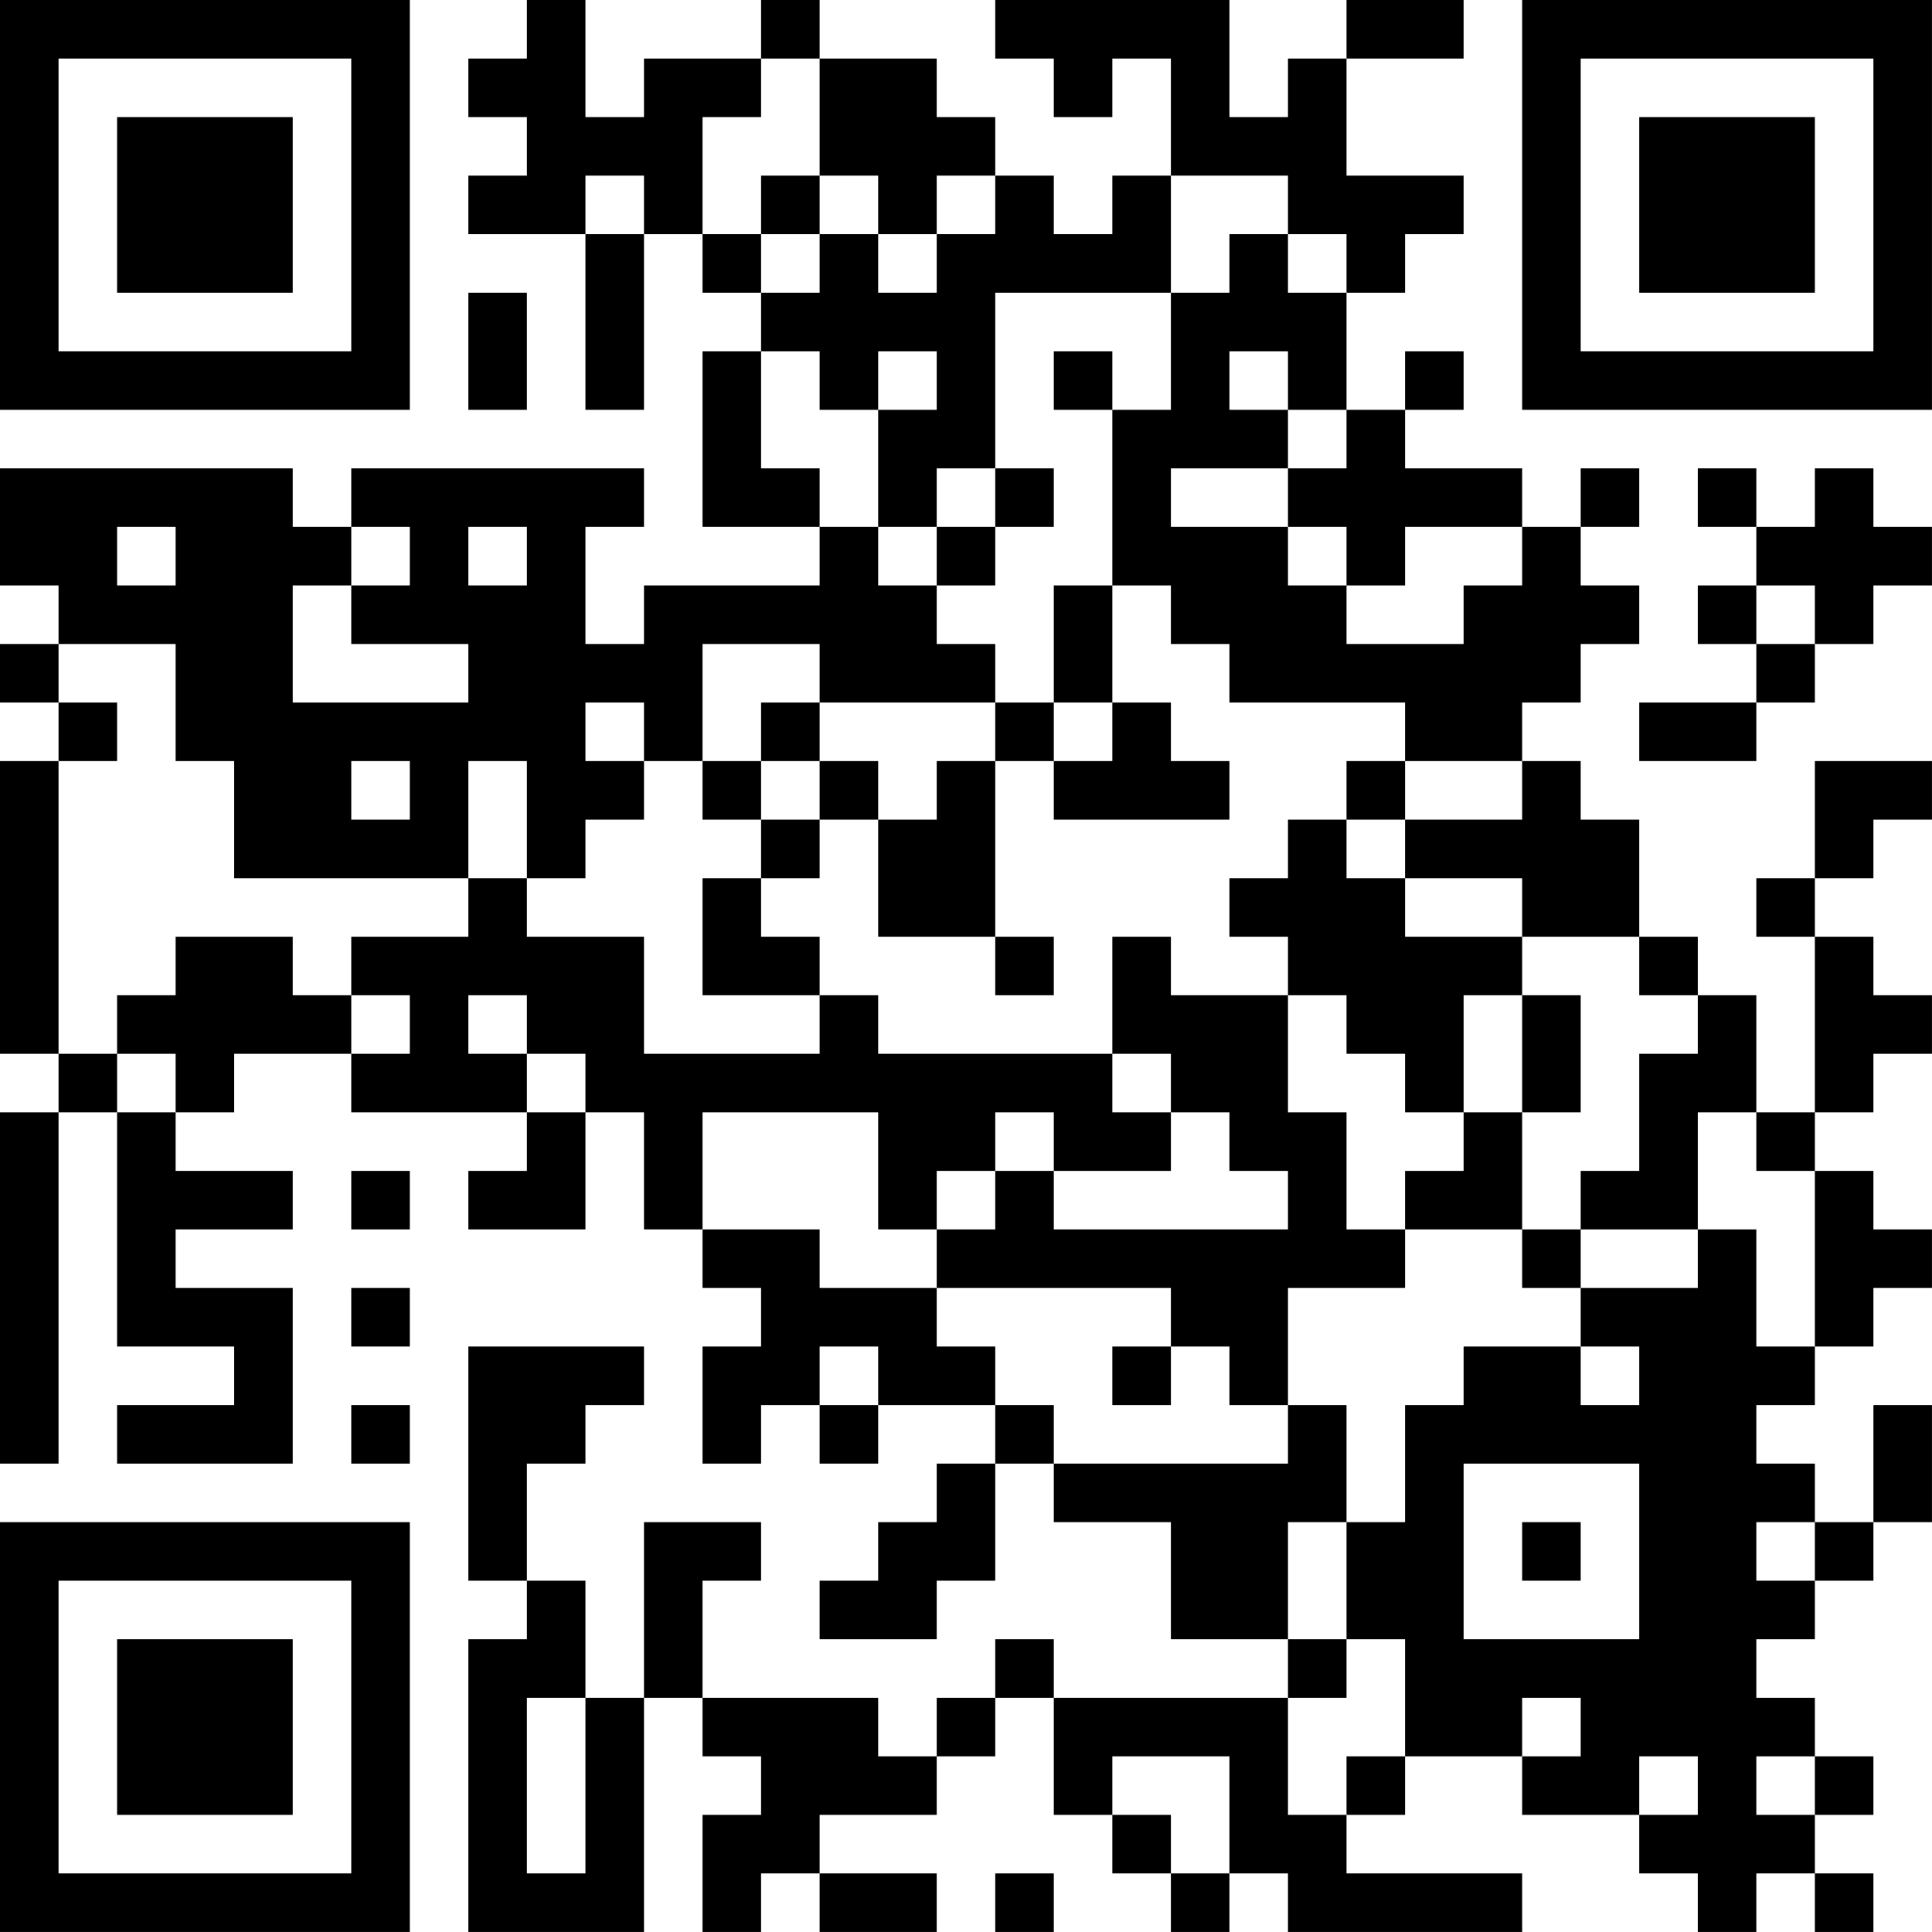 <?xml version="1.0" encoding="UTF-8"?>
<svg xmlns="http://www.w3.org/2000/svg" version="1.1" width="400" height="400" viewBox="0 0 400 400"><rect x="0" y="0" width="400" height="400" fill="#ffffff"/><g transform="scale(12.121)"><g transform="translate(0,0)"><path fill-rule="evenodd" d="M9 0L9 1L8 1L8 2L9 2L9 3L8 3L8 4L10 4L10 7L11 7L11 4L12 4L12 5L13 5L13 6L12 6L12 9L14 9L14 10L11 10L11 11L10 11L10 9L11 9L11 8L6 8L6 9L5 9L5 8L0 8L0 10L1 10L1 11L0 11L0 12L1 12L1 13L0 13L0 18L1 18L1 19L0 19L0 25L1 25L1 19L2 19L2 23L4 23L4 24L2 24L2 25L5 25L5 22L3 22L3 21L5 21L5 20L3 20L3 19L4 19L4 18L6 18L6 19L9 19L9 20L8 20L8 21L10 21L10 19L11 19L11 21L12 21L12 22L13 22L13 23L12 23L12 25L13 25L13 24L14 24L14 25L15 25L15 24L17 24L17 25L16 25L16 26L15 26L15 27L14 27L14 28L16 28L16 27L17 27L17 25L18 25L18 26L20 26L20 28L22 28L22 29L18 29L18 28L17 28L17 29L16 29L16 30L15 30L15 29L12 29L12 27L13 27L13 26L11 26L11 29L10 29L10 27L9 27L9 25L10 25L10 24L11 24L11 23L8 23L8 27L9 27L9 28L8 28L8 33L11 33L11 29L12 29L12 30L13 30L13 31L12 31L12 33L13 33L13 32L14 32L14 33L16 33L16 32L14 32L14 31L16 31L16 30L17 30L17 29L18 29L18 31L19 31L19 32L20 32L20 33L21 33L21 32L22 32L22 33L26 33L26 32L23 32L23 31L24 31L24 30L26 30L26 31L28 31L28 32L29 32L29 33L30 33L30 32L31 32L31 33L32 33L32 32L31 32L31 31L32 31L32 30L31 30L31 29L30 29L30 28L31 28L31 27L32 27L32 26L33 26L33 24L32 24L32 26L31 26L31 25L30 25L30 24L31 24L31 23L32 23L32 22L33 22L33 21L32 21L32 20L31 20L31 19L32 19L32 18L33 18L33 17L32 17L32 16L31 16L31 15L32 15L32 14L33 14L33 13L31 13L31 15L30 15L30 16L31 16L31 19L30 19L30 17L29 17L29 16L28 16L28 14L27 14L27 13L26 13L26 12L27 12L27 11L28 11L28 10L27 10L27 9L28 9L28 8L27 8L27 9L26 9L26 8L24 8L24 7L25 7L25 6L24 6L24 7L23 7L23 5L24 5L24 4L25 4L25 3L23 3L23 1L25 1L25 0L23 0L23 1L22 1L22 2L21 2L21 0L17 0L17 1L18 1L18 2L19 2L19 1L20 1L20 3L19 3L19 4L18 4L18 3L17 3L17 2L16 2L16 1L14 1L14 0L13 0L13 1L11 1L11 2L10 2L10 0ZM13 1L13 2L12 2L12 4L13 4L13 5L14 5L14 4L15 4L15 5L16 5L16 4L17 4L17 3L16 3L16 4L15 4L15 3L14 3L14 1ZM10 3L10 4L11 4L11 3ZM13 3L13 4L14 4L14 3ZM20 3L20 5L17 5L17 8L16 8L16 9L15 9L15 7L16 7L16 6L15 6L15 7L14 7L14 6L13 6L13 8L14 8L14 9L15 9L15 10L16 10L16 11L17 11L17 12L14 12L14 11L12 11L12 13L11 13L11 12L10 12L10 13L11 13L11 14L10 14L10 15L9 15L9 13L8 13L8 15L4 15L4 13L3 13L3 11L1 11L1 12L2 12L2 13L1 13L1 18L2 18L2 19L3 19L3 18L2 18L2 17L3 17L3 16L5 16L5 17L6 17L6 18L7 18L7 17L6 17L6 16L8 16L8 15L9 15L9 16L11 16L11 18L14 18L14 17L15 17L15 18L19 18L19 19L20 19L20 20L18 20L18 19L17 19L17 20L16 20L16 21L15 21L15 19L12 19L12 21L14 21L14 22L16 22L16 23L17 23L17 24L18 24L18 25L22 25L22 24L23 24L23 26L22 26L22 28L23 28L23 29L22 29L22 31L23 31L23 30L24 30L24 28L23 28L23 26L24 26L24 24L25 24L25 23L27 23L27 24L28 24L28 23L27 23L27 22L29 22L29 21L30 21L30 23L31 23L31 20L30 20L30 19L29 19L29 21L27 21L27 20L28 20L28 18L29 18L29 17L28 17L28 16L26 16L26 15L24 15L24 14L26 14L26 13L24 13L24 12L21 12L21 11L20 11L20 10L19 10L19 7L20 7L20 5L21 5L21 4L22 4L22 5L23 5L23 4L22 4L22 3ZM8 5L8 7L9 7L9 5ZM18 6L18 7L19 7L19 6ZM21 6L21 7L22 7L22 8L20 8L20 9L22 9L22 10L23 10L23 11L25 11L25 10L26 10L26 9L24 9L24 10L23 10L23 9L22 9L22 8L23 8L23 7L22 7L22 6ZM17 8L17 9L16 9L16 10L17 10L17 9L18 9L18 8ZM29 8L29 9L30 9L30 10L29 10L29 11L30 11L30 12L28 12L28 13L30 13L30 12L31 12L31 11L32 11L32 10L33 10L33 9L32 9L32 8L31 8L31 9L30 9L30 8ZM2 9L2 10L3 10L3 9ZM6 9L6 10L5 10L5 12L8 12L8 11L6 11L6 10L7 10L7 9ZM8 9L8 10L9 10L9 9ZM18 10L18 12L17 12L17 13L16 13L16 14L15 14L15 13L14 13L14 12L13 12L13 13L12 13L12 14L13 14L13 15L12 15L12 17L14 17L14 16L13 16L13 15L14 15L14 14L15 14L15 16L17 16L17 17L18 17L18 16L17 16L17 13L18 13L18 14L21 14L21 13L20 13L20 12L19 12L19 10ZM30 10L30 11L31 11L31 10ZM18 12L18 13L19 13L19 12ZM6 13L6 14L7 14L7 13ZM13 13L13 14L14 14L14 13ZM23 13L23 14L22 14L22 15L21 15L21 16L22 16L22 17L20 17L20 16L19 16L19 18L20 18L20 19L21 19L21 20L22 20L22 21L18 21L18 20L17 20L17 21L16 21L16 22L20 22L20 23L19 23L19 24L20 24L20 23L21 23L21 24L22 24L22 22L24 22L24 21L26 21L26 22L27 22L27 21L26 21L26 19L27 19L27 17L26 17L26 16L24 16L24 15L23 15L23 14L24 14L24 13ZM8 17L8 18L9 18L9 19L10 19L10 18L9 18L9 17ZM22 17L22 19L23 19L23 21L24 21L24 20L25 20L25 19L26 19L26 17L25 17L25 19L24 19L24 18L23 18L23 17ZM6 20L6 21L7 21L7 20ZM6 22L6 23L7 23L7 22ZM14 23L14 24L15 24L15 23ZM6 24L6 25L7 25L7 24ZM25 25L25 28L28 28L28 25ZM26 26L26 27L27 27L27 26ZM30 26L30 27L31 27L31 26ZM9 29L9 32L10 32L10 29ZM26 29L26 30L27 30L27 29ZM19 30L19 31L20 31L20 32L21 32L21 30ZM28 30L28 31L29 31L29 30ZM30 30L30 31L31 31L31 30ZM17 32L17 33L18 33L18 32ZM0 0L0 7L7 7L7 0ZM1 1L1 6L6 6L6 1ZM2 2L2 5L5 5L5 2ZM26 0L26 7L33 7L33 0ZM27 1L27 6L32 6L32 1ZM28 2L28 5L31 5L31 2ZM0 26L0 33L7 33L7 26ZM1 27L1 32L6 32L6 27ZM2 28L2 31L5 31L5 28Z" fill="#000000"/></g></g></svg>

